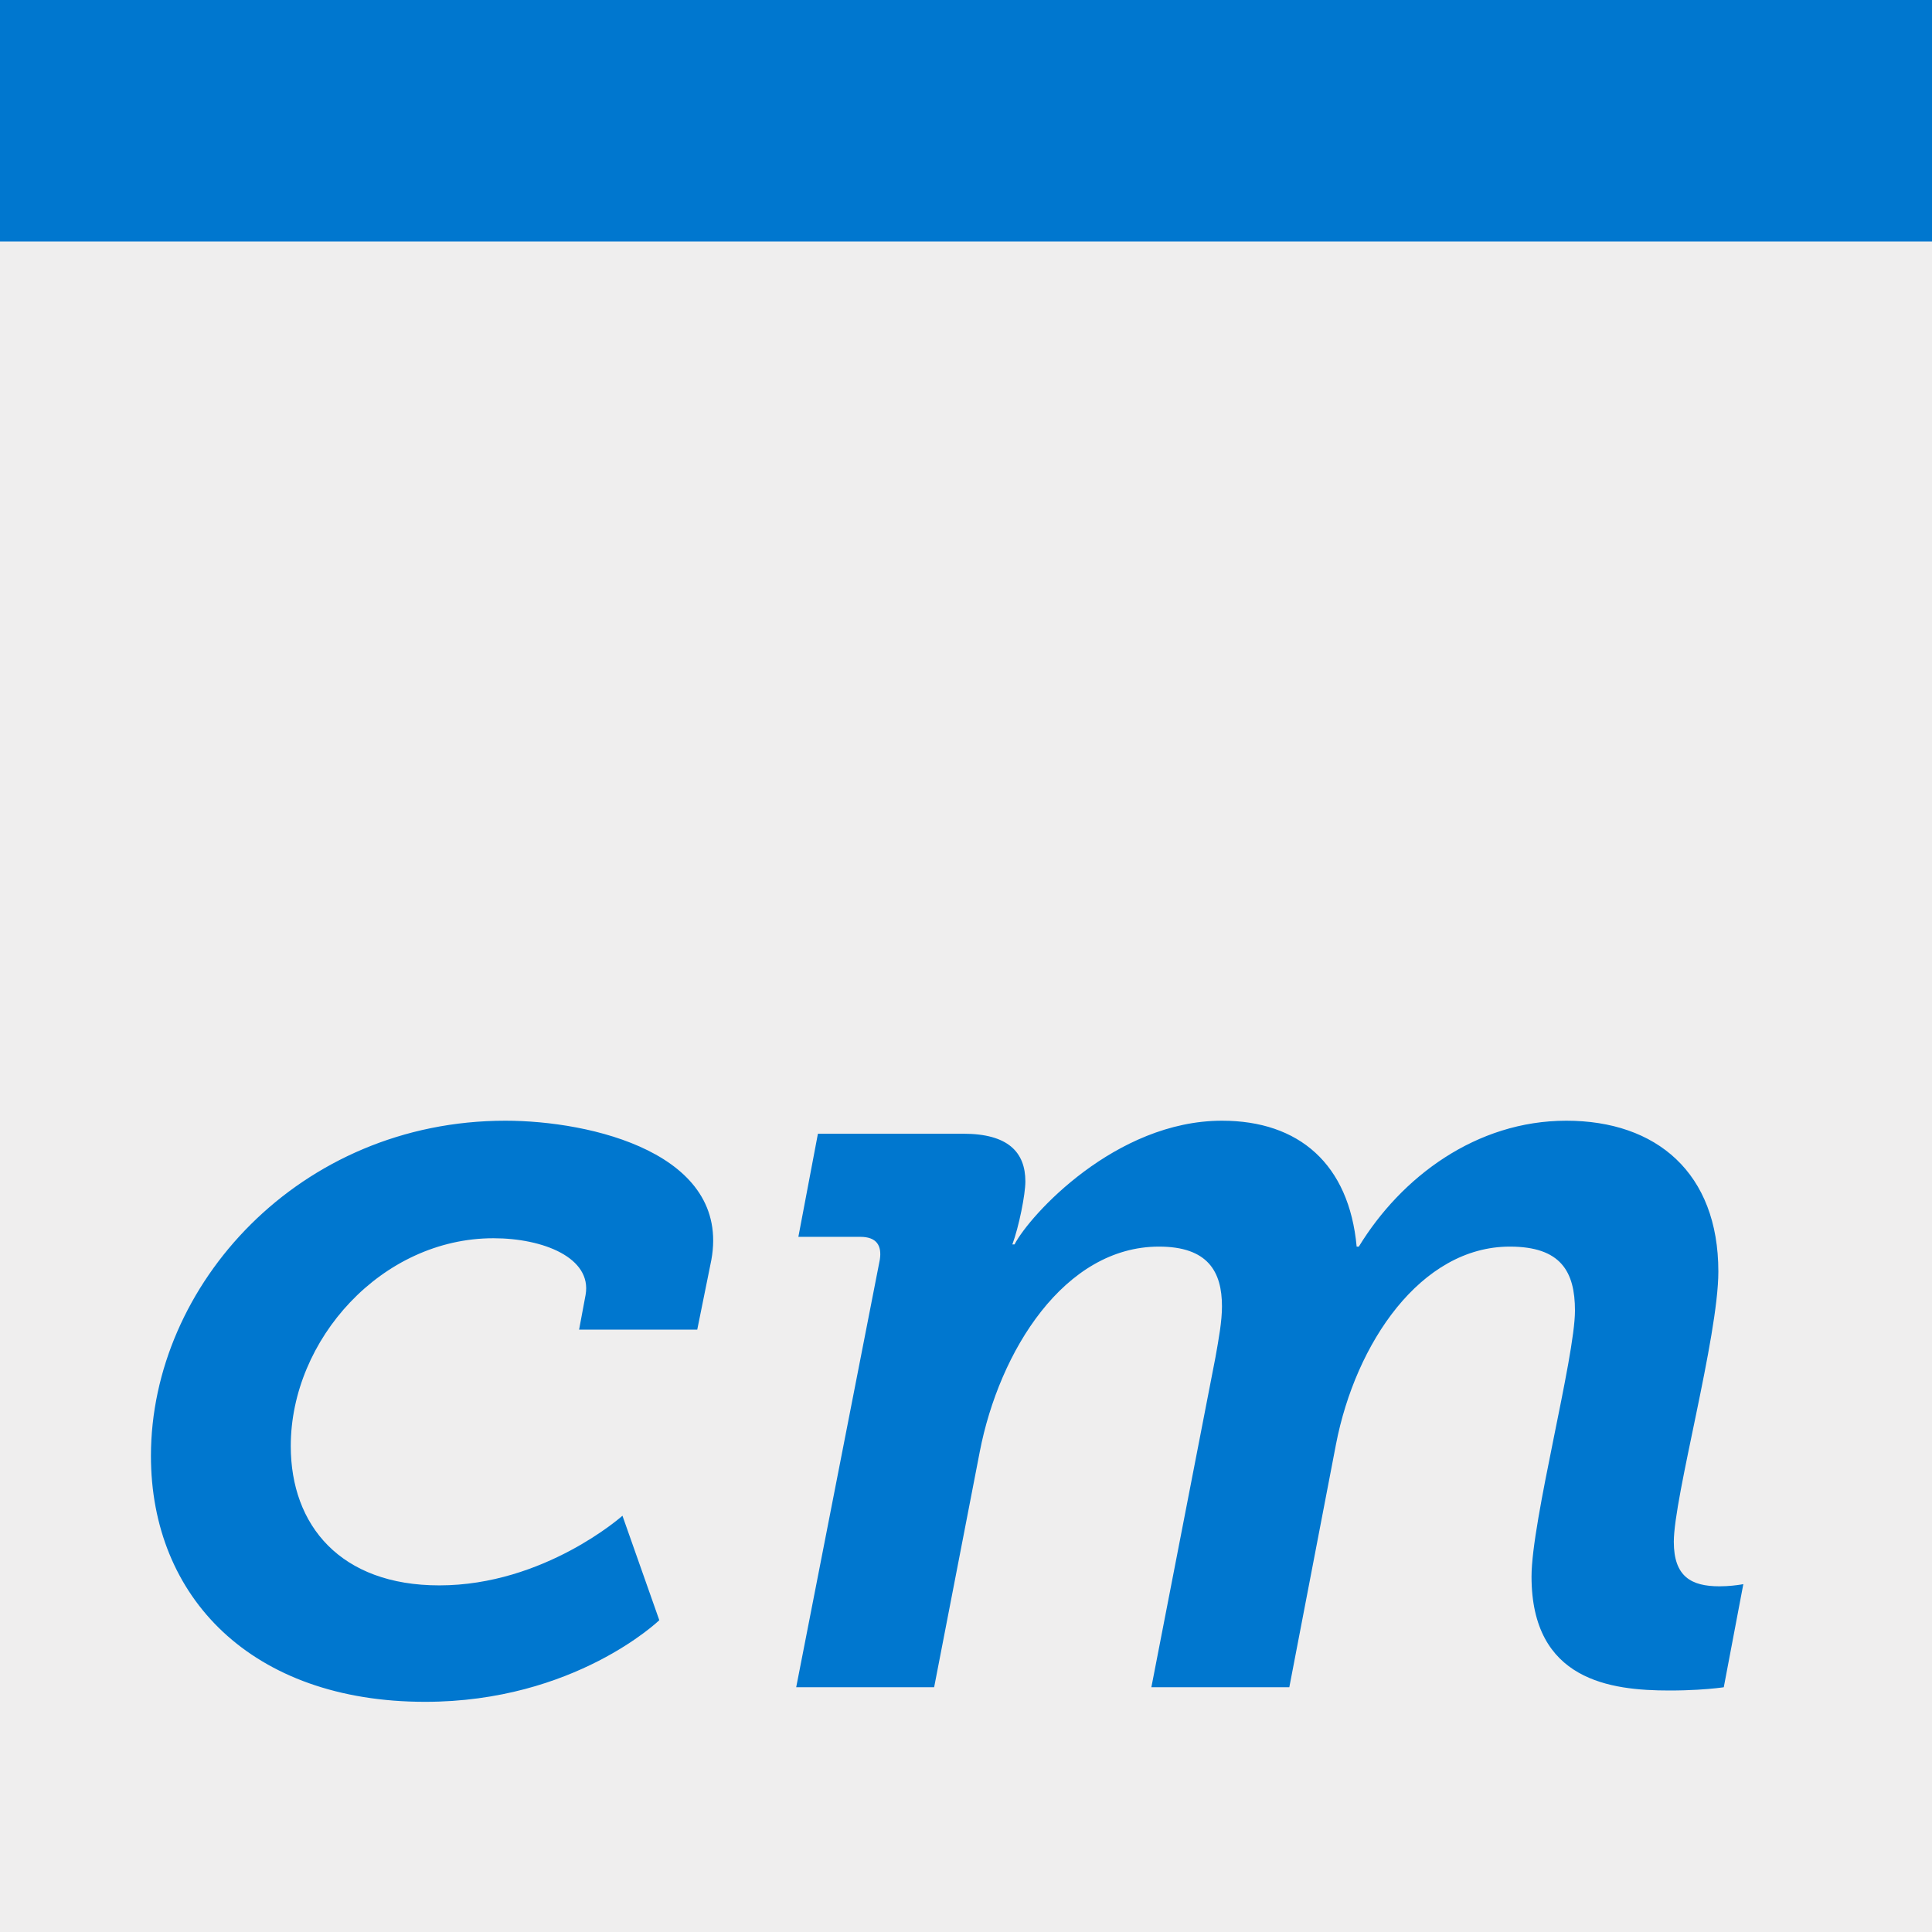 <?xml version="1.0" encoding="UTF-8"?>
<svg width="512px" height="512px" viewBox="0 0 512 512" version="1.1" xmlns="http://www.w3.org/2000/svg" xmlns:xlink="http://www.w3.org/1999/xlink">
    <title>512</title>
    <g id="512" stroke="none" stroke-width="1" fill="none" fill-rule="evenodd">
        <rect fill="#EFEEEE" x="0" y="0" width="512" height="512"></rect>
        <rect id="Rectangle" fill="#0077CF" x="0" y="0" width="512" height="64"></rect>
        <path d="M112.676,451 C152.317,451 174.723,429.371 174.723,429.371 L164.956,401.685 C164.956,401.685 144.274,420.142 116.41,420.142 C90.27,420.142 77.056,404.281 77.056,383.228 C77.056,354.966 101.186,328.146 130.773,328.146 C143.987,328.146 156.913,333.337 155.19,343.142 L153.466,352.371 L184.777,352.371 L188.511,333.914 C193.682,305.652 156.626,297 133.933,297 C79.354,297 40,340.547 40,385.824 C40,423.315 66.715,451 112.676,451 Z M442.427,448 C448.105,448 452.385,447.651 454.746,447.396 L456.289,447.212 C456.638,447.166 456.819,447.137 456.819,447.137 L462,419.813 L461.349,419.927 C460.308,420.095 458.135,420.389 455.667,420.389 C448.183,420.389 443.578,417.8 443.578,408.596 C443.578,396.804 455.38,354.236 455.38,336.979 C455.38,310.806 438.972,297 415.081,297 C391.19,297 371.329,311.956 360.103,330.364 L359.528,330.364 C357.513,308.505 344.272,297 323.835,297 C295.626,297 272.886,322.023 268.857,329.789 L268.281,329.789 C270.008,325.187 271.735,316.558 271.735,313.107 C271.735,305.341 267.13,300.451 255.328,300.451 L216.757,300.451 L211.576,327.775 L227.983,327.775 C232.3,327.775 233.74,330.076 233.164,333.815 L211,447.137 L247.556,447.137 L259.646,384.724 C264.827,357.975 282.097,330.364 307.14,330.364 C320.093,330.364 323.835,336.979 323.835,346.183 C323.835,350.21 322.971,354.811 322.108,359.701 L305.125,447.137 L341.681,447.137 L354.058,382.71 C359.24,355.962 376.51,330.364 400.114,330.364 C413.642,330.364 417.384,336.979 417.384,347.333 C417.384,359.701 405.87,403.131 405.87,417.8 C405.87,445.411 426.883,448 442.427,448 Z" id="cm" fill="#0077CF" fill-rule="nonzero"></path>
    </g>
</svg>
